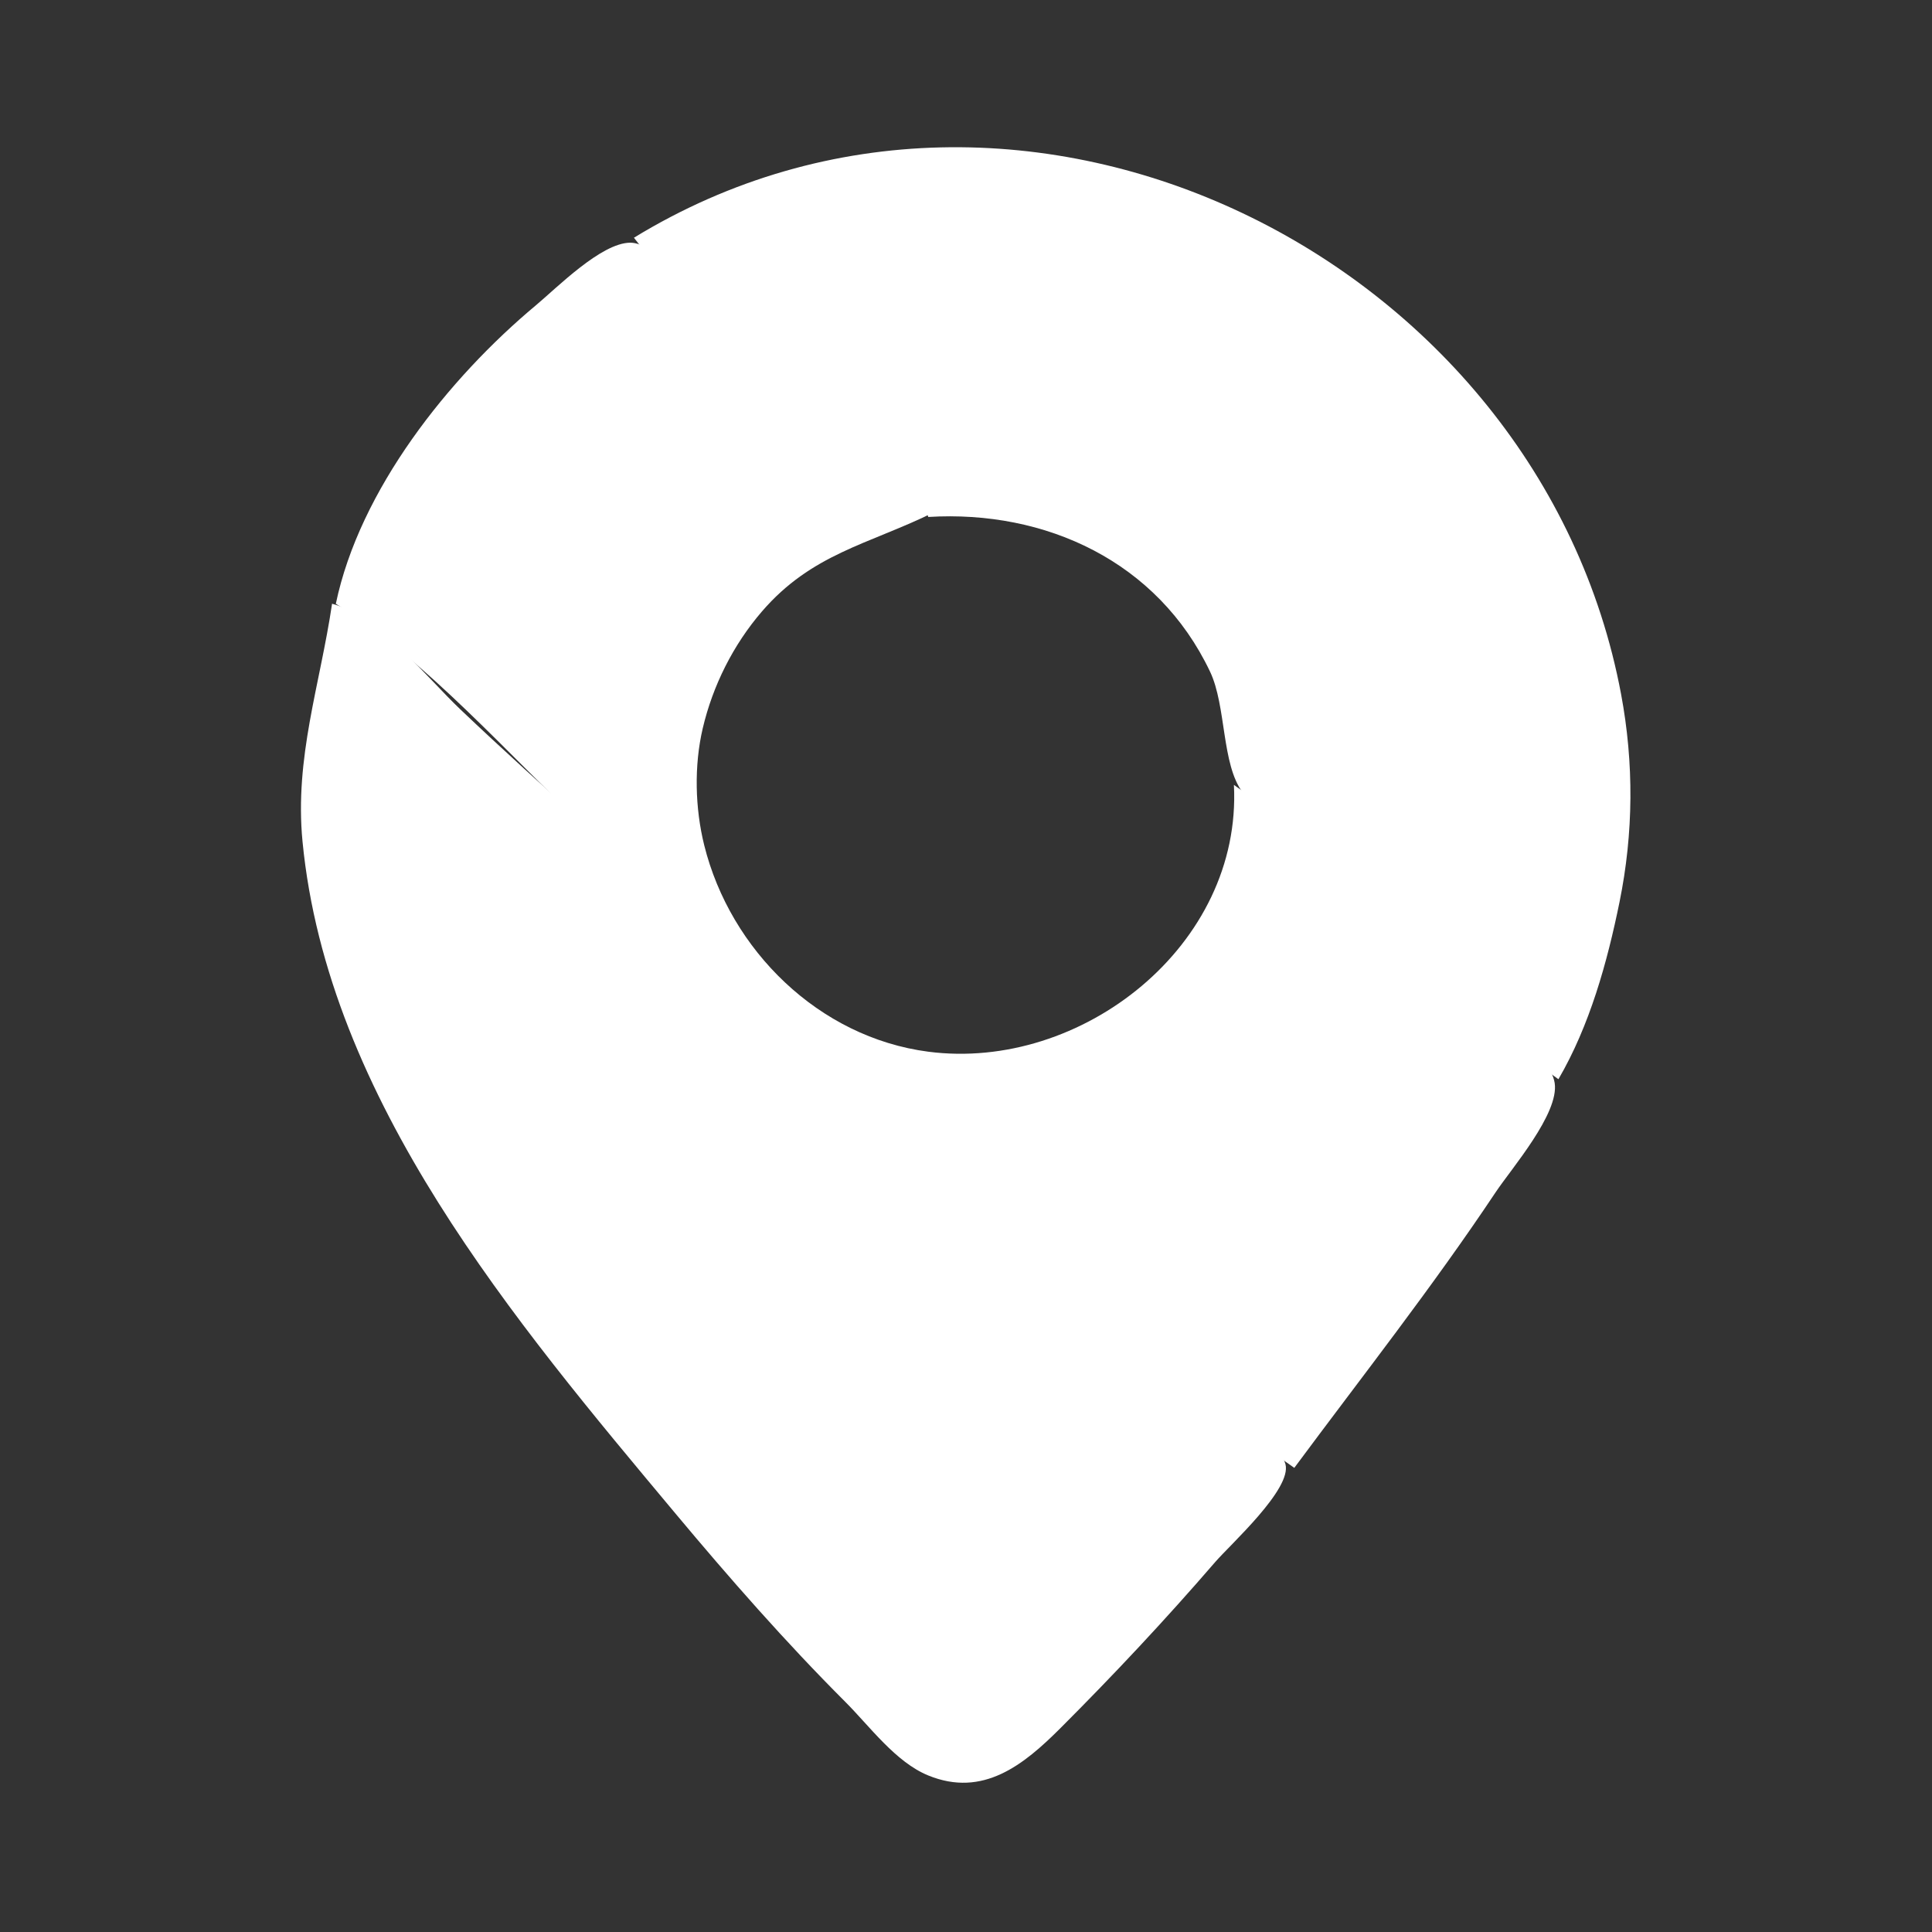 <?xml version="1.0" standalone="yes"?>
<svg xmlns="http://www.w3.org/2000/svg" width="512" height="512">
<rect width="100%" height="100%" fill="#333333" stroke="none"/>
<path style="fill:#FFFFFF; stroke:none;" d="M168 63C182.76 82.3 205.938 98.516 224 114.83C230.47 120.674 243.449 128.484 246 137C277.042 135.11 306.78 148.737 320.68 178C325.018 187.134 323.678 202.512 329.319 210C337.586 220.974 350.811 229.967 361 239.17C378 254.525 394.28 272.815 413 286C421.279 271.815 425.944 255.02 429.199 239C432.902 220.777 433.031 202.284 429.611 184C407.987 68.395 271.064 -0.022 168 63z"/>
<path style="fill:#FFFFFF; stroke:none;" d="M189 52L190 53L189 52z"/>
<path style="fill:#FFFFFF; stroke:none;" d="M182 55L183 56L182 55z"/>
<path style="fill:#FFFFFF; stroke:none;" d="M178 57L179 58L178 57M172 60L173 61L172 60z"/>
<path style="fill:#FFFFFF; stroke:none;" d="M170 61L171 62L170 61z"/>
<path style="fill:#FFFFFF; stroke:none;" d="M89 160C113.327 175.216 134.943 200.397 156 219.911C194.286 255.391 233.264 290.182 272 325.17C295.161 346.09 317.385 371.168 343 389C360.995 364.725 379.543 341.185 396.333 316C400.6 309.6 413.242 295.103 412.006 287C410.816 279.196 395.604 269.892 390 264.83C369.413 246.235 349.668 223.965 327 208C329.193 250.564 286.591 283.998 246 278.711C217.015 274.935 193.544 251.805 186.627 224C184.186 214.192 183.913 202.881 186.236 193C188.899 181.674 194.328 170.853 201.924 162.039C215.109 146.739 230.143 144.252 247 136C232.459 115.37 207.296 99.4 189 82C184.294 77.525 173.848 64.258 167 64.316C159.299 64.38 147.59 76.254 142 80.92C118.883 100.217 95.324 129.764 89 160z"/>
<path style="fill:#FFFFFF; stroke:none;" d="M162 66L163 67L162 66M160 67L161 68L160 67M157 69L158 70L157 69M146 77L147 78L146 77M140 82L141 83L140 82z"/>
<path style="fill:#FFFFFF; stroke:none;" d="M122 100L123 101L122 100z"/>
<path style="fill:#FFFFFF; stroke:none;" d="M117 106L118 107L117 106z"/>
<path style="fill:#FFFFFF; stroke:none;" d="M107 120L108 121L107 120M101 130L102 131L101 130z"/>
<path style="fill:#FFFFFF; stroke:none;" d="M249.667 136.333L250.333 136.667L249.667 136.333M252 136L253 137L252 136M254 136L255 137L254 136z"/>
<path style="fill:#FFFFFF; stroke:none;" d="M258.667 136.333L259.333 136.667L258.667 136.333z"/>
<path style="fill:#FFFFFF; stroke:none;" d="M239 138L240 139L239 138M235 139L236 140L235 139M232 140L233 141L232 140z"/>
<path style="fill:#FFFFFF; stroke:none;" d="M221 145L222 146L221 145M290 145L291 146L290 145z"/>
<path style="fill:#FFFFFF; stroke:none;" d="M292 146L293 147L292 146z"/>
<path style="fill:#FFFFFF; stroke:none;" d="M92 149L93 150L92 149M89 157L90 158L89 157z"/>
<path style="fill:#FFFFFF; stroke:none;" d="M306 157L307 158L306 157z"/>
<path style="fill:#FFFFFF; stroke:none;" d="M204 158L205 159L204 158z"/>
<path style="fill:#FFFFFF; stroke:none;" d="M88 160C84.83 181.463 78.018 200.763 80.17 223C86.801 291.526 136.522 350.26 178.92 401C193.297 418.207 208.145 435.145 224 451C230.486 457.486 237.33 466.974 246 470.517C260.523 476.452 271.332 467.668 281 458C295.199 443.801 308.879 429.204 322 414C326.064 409.291 342.419 394.592 340.658 388.015C339.605 384.08 333.822 380.684 331 378C321.231 368.71 311.004 359.866 301 350.83C263.904 317.324 226.665 283.888 190 249.911C167.525 229.084 144.203 209.115 122 188C112.981 179.423 100.189 163.17 88 160z"/>
<path style="fill:#FFFFFF; stroke:none;" d="M87 163L88 164L87 163M318 173L319 174L318 173M84 174L85 175L84 174z"/>
<path style="fill:#FFFFFF; stroke:none;" d="M191 177L192 178L191 177z"/>
<path style="fill:#FFFFFF; stroke:none;" d="M83 178L84 179L83 178z"/>
<path style="fill:#FFFFFF; stroke:none;" d="M321 179L322 180L321 179M323 184L324 185L323 184z"/>
<path style="fill:#FFFFFF; stroke:none;" d="M186 191L187 192L186 191z"/>
<path style="fill:#FFFFFF; stroke:none;" d="M326 195L327 196L326 195M327 202L328 203L327 202z"/>
<path style="fill:#FFFFFF; stroke:none;" d="M184.333 206.667L184.667 207.333L184.333 206.667z"/>
<path style="fill:#FFFFFF; stroke:none;" d="M327 211L328 212L327 211z"/>
<path style="fill:#FFFFFF; stroke:none;" d="M185 219L186 220L185 219M326 219L327 220L326 219z"/>
<path style="fill:#FFFFFF; stroke:none;" d="M81 231L82 232L81 231z"/>
<path style="fill:#FFFFFF; stroke:none;" d="M188 231L189 232L188 231z"/>
<path style="fill:#FFFFFF; stroke:none;" d="M323 231L324 232L323 231M321 236L322 237L321 236M191 238L192 239L191 238M319 240L320 241L319 240z"/>
<path style="fill:#FFFFFF; stroke:none;" d="M196 247L197 248L196 247z"/>
<path style="fill:#FFFFFF; stroke:none;" d="M315 247L316 248L315 247z"/>
<path style="fill:#FFFFFF; stroke:none;" d="M198 250L199 251L198 250M201 254L202 255L201 254M204 257L205 258L204 257M205 258L206 259L205 258z"/>
<path style="fill:#FFFFFF; stroke:none;" d="M88 260L89 261L88 260z"/>
<path style="fill:#FFFFFF; stroke:none;" d="M207 260L208 261L207 260M422 263L423 264L422 263z"/>
<path style="fill:#FFFFFF; stroke:none;" d="M212 264L213 265L212 264M299 264L300 265L299 264z"/>
<path style="fill:#FFFFFF; stroke:none;" d="M90 266L91 267L90 266z"/>
<path style="fill:#FFFFFF; stroke:none;" d="M221 270L222 271L221 270z"/>
<path style="fill:#FFFFFF; stroke:none;" d="M225 272L226 273L225 272M286 272L287 273L286 272z"/>
<path style="fill:#FFFFFF; stroke:none;" d="M93 274L94 275L93 274z"/>
<path style="fill:#FFFFFF; stroke:none;" d="M232 275L233 276L232 275M239 277L240 278L239 277M272 277L273 278L272 277M244 278L245 279L244 278M257 279L258 280L257 279z"/>
<path style="fill:#FFFFFF; stroke:none;" d="M415 281L416 282L415 281M414 283L415 284L414 283M413 285L414 286L413 285z"/>
<path style="fill:#FFFFFF; stroke:none;" d="M407 297L408 298L407 297M406 299L407 300L406 299z"/>
<path style="fill:#FFFFFF; stroke:none;" d="M111 309L112 310L111 309z"/>
<path style="fill:#FFFFFF; stroke:none;" d="M400 309L401 310L400 309z"/>
<path style="fill:#FFFFFF; stroke:none;" d="M398 312L399 313L398 312z"/>
<path style="fill:#FFFFFF; stroke:none;" d="M115 315L116 316L115 315z"/>
<path style="fill:#FFFFFF; stroke:none;" d="M396 315L397 316L396 315z"/>
<path style="fill:#FFFFFF; stroke:none;" d="M117 318L118 319L117 318z"/>
<path style="fill:#FFFFFF; stroke:none;" d="M394 318L395 319L394 318M392 321L393 322L392 321z"/>
<path style="fill:#FFFFFF; stroke:none;" d="M130 337L131 338L130 337z"/>
<path style="fill:#FFFFFF; stroke:none;" d="M381 337L382 338L381 337M376 344L377 345L376 344z"/>
<path style="fill:#FFFFFF; stroke:none;" d="M368 355L369 356L368 355z"/>
<path style="fill:#FFFFFF; stroke:none;" d="M152 367L153 368L152 367z"/>
<path style="fill:#FFFFFF; stroke:none;" d="M359 367L360 368L359 367z"/>
<path style="fill:#FFFFFF; stroke:none;" d="M348 381L349 382L348 381M344 386L345 387L344 386z"/>
<path style="fill:#FFFFFF; stroke:none;" d="M340 391L341 392L340 391M339 392L340 393L339 392M338 393L339 394L338 393M335 397L336 398L335 397M334 398L335 399L334 398z"/>
<path style="fill:#FFFFFF; stroke:none;" d="M186 409L187 410L186 409M325 409L326 410L325 409M211 437L212 438L211 437z"/>
</svg>
